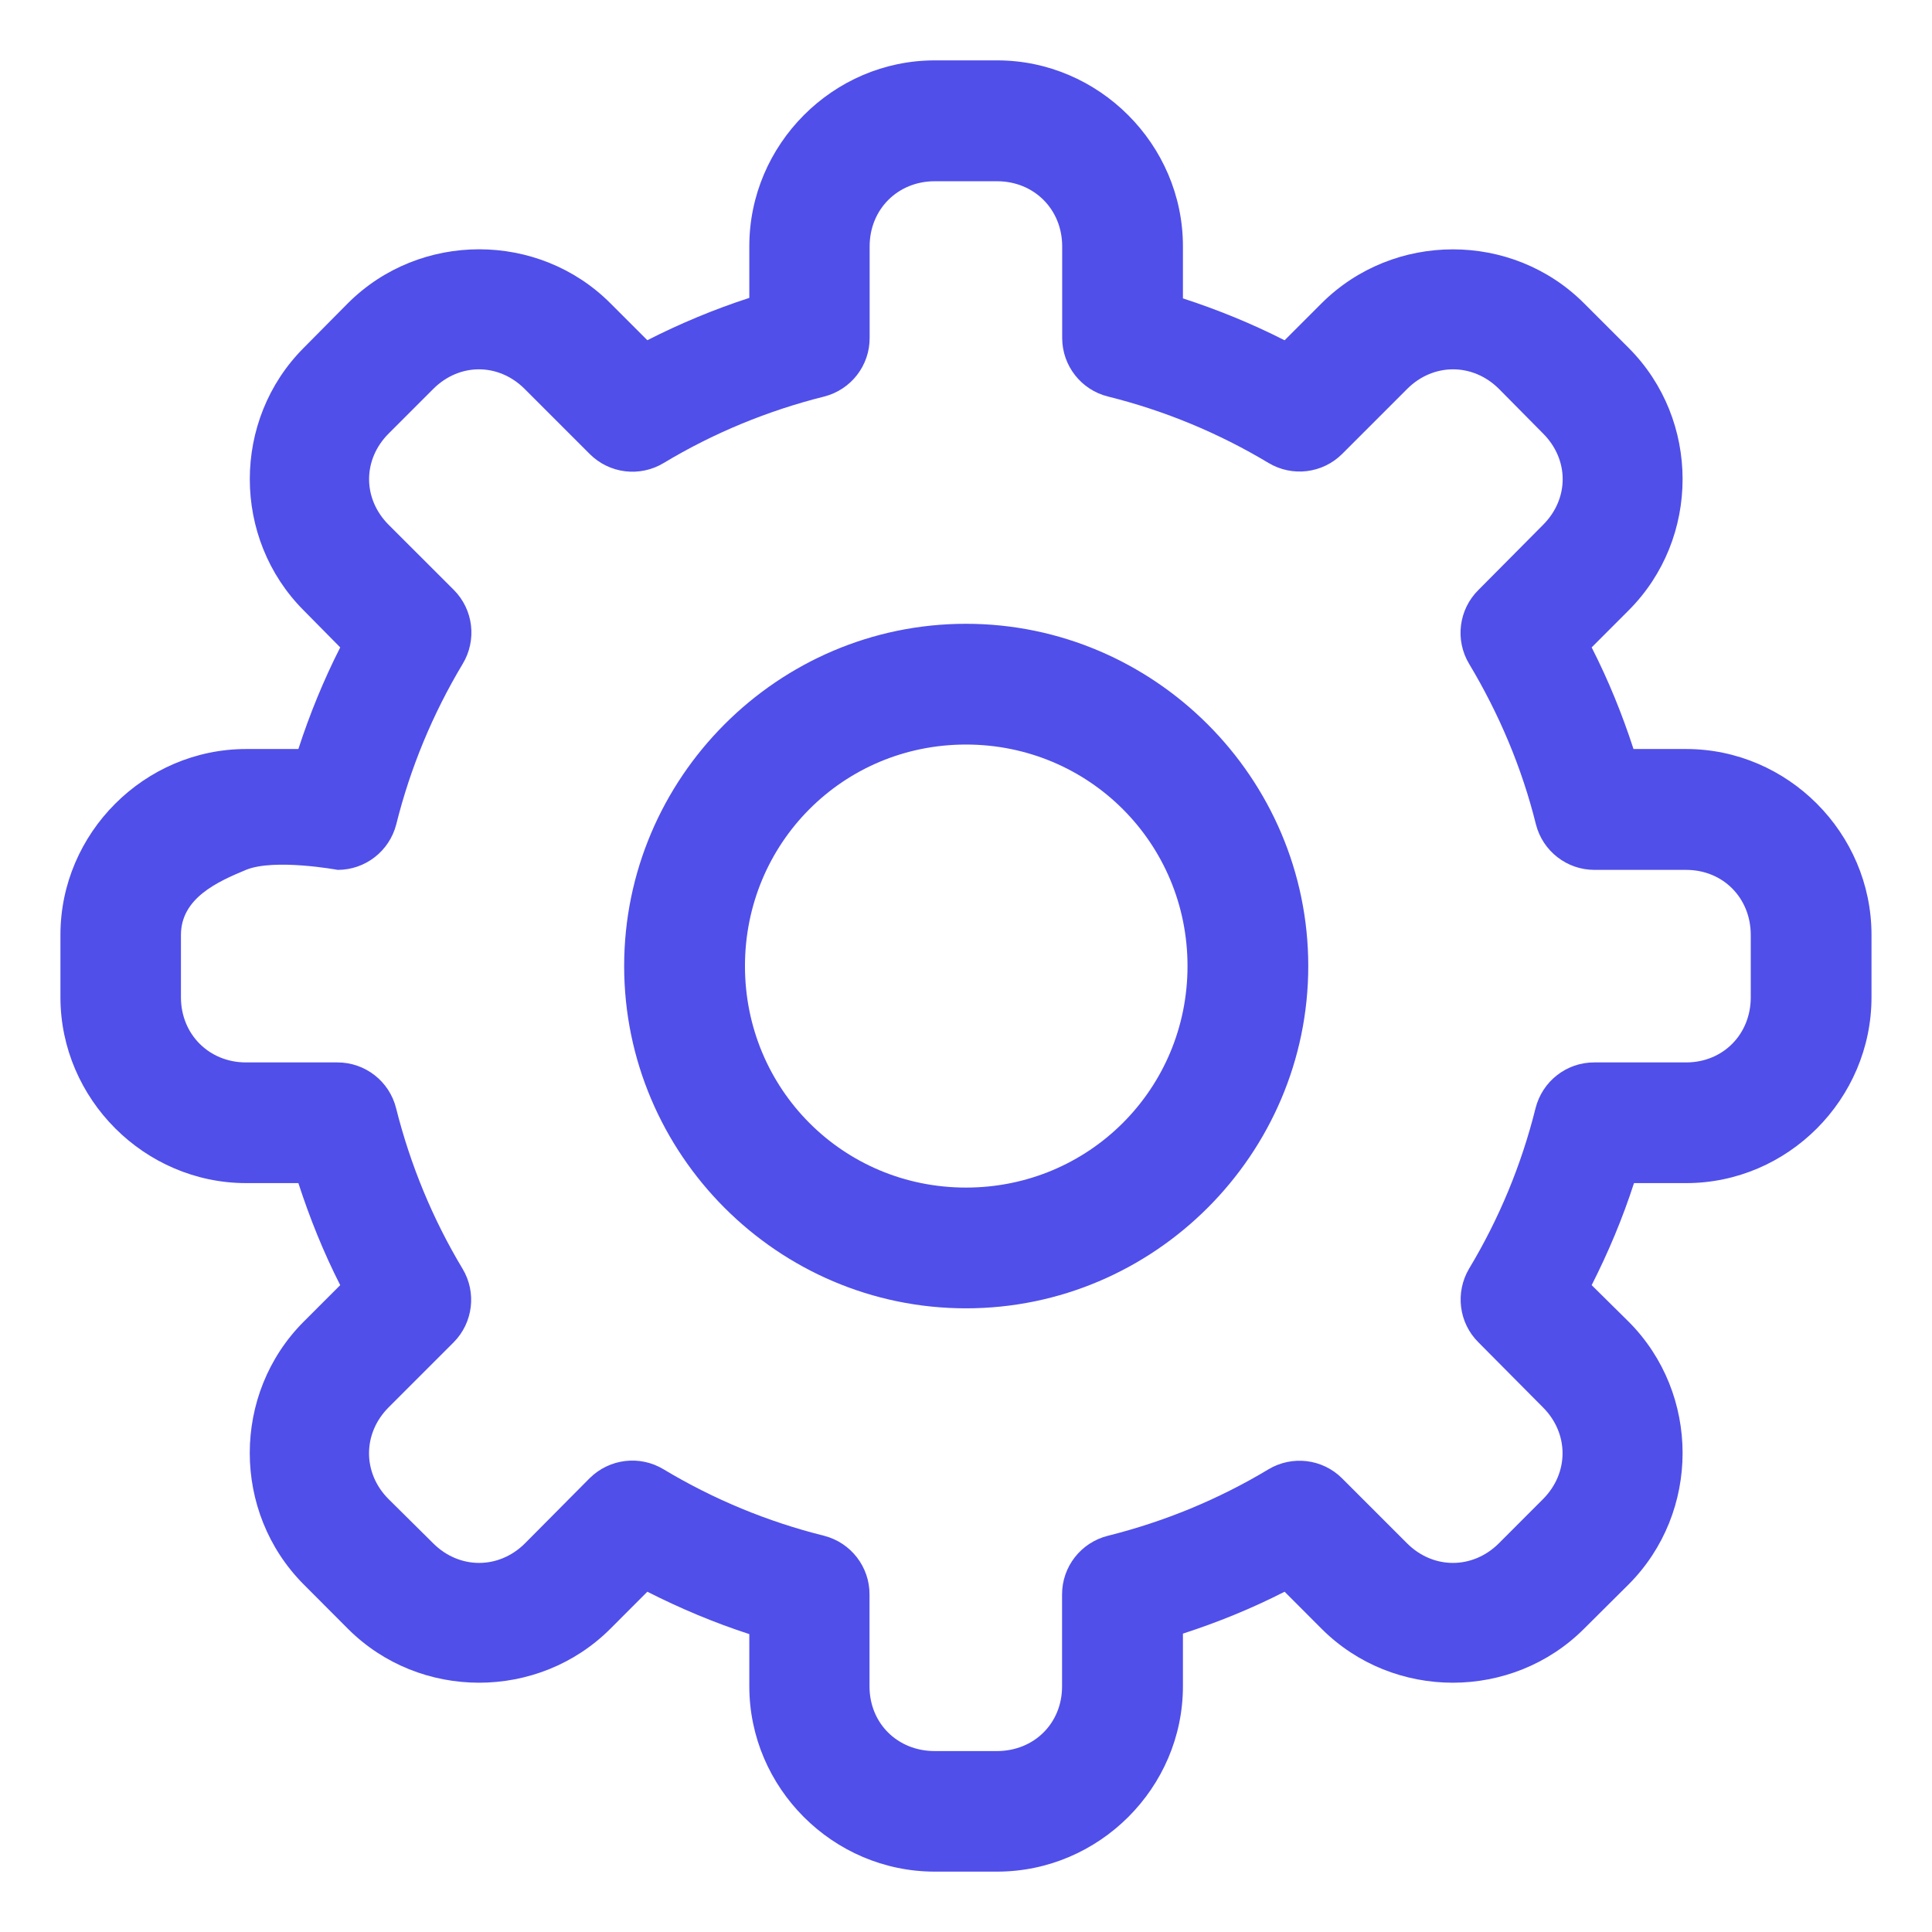<svg id="Layer_1" height="512" fill="#504FEA" viewBox="0 0 32 32" width="512" xmlns="http://www.w3.org/2000/svg">
    <path d="m5.762 26.977c1.19 1.192 3.155 1.192 4.348 0l.612-.613c.546.277 1.107.513 1.689.702v.863c0 1.686 1.387 3.071 3.071 3.071h1.033c1.686 0 3.078-1.385 3.078-3.071v-.871c.579-.188 1.141-.417 1.684-.694l.612.613c1.191 1.192 3.156 1.192 4.348 0l.738-.734c1.192-1.195 1.192-3.158 0-4.352l-.612-.605c.277-.546.513-1.108.701-1.69h.863c1.687 0 3.071-1.393 3.071-3.079v-1.033c0-1.686-1.386-3.078-3.071-3.078h-.871c-.188-.579-.417-1.141-.693-1.683l.612-.613c1.192-1.192 1.192-3.156 0-4.348l-.738-.738c-1.19-1.192-3.154-1.192-4.348 0l-.612.612c-.543-.276-1.104-.505-1.684-.694v-.864c0-1.686-1.394-3.079-3.078-3.078h-1.033c-1.686 0-3.071 1.393-3.071 3.078v.856c-.582.189-1.145.424-1.689.701l-.612-.612c-1.191-1.192-3.156-1.192-4.348 0l-.732.739c-1.19 1.192-1.19 3.156 0 4.348l.605.613c-.275.542-.505 1.104-.693 1.683h-.864c-1.686 0-3.077 1.392-3.077 3.078v1.033c0 1.686 1.393 3.079 3.077 3.079h.864c.189.581.416 1.146.693 1.69l-.605.605c-1.191 1.193-1.191 3.156 0 4.352zm9.72-23.975h1.033c.612 0 1.078.465 1.078 1.078v1.521c.002.458.314.857.76.967.937.233 1.831.604 2.658 1.1.392.235.894.174 1.218-.148l1.078-1.078c.433-.433 1.087-.433 1.521 0l.73.738c.433.433.433 1.08 0 1.513l-1.07 1.078c-.328.324-.392.83-.154 1.226.496.827.874 1.722 1.106 2.658.113.442.511.752.967.753h1.521c.611 0 1.07.465 1.07 1.078v1.033c0 .612-.459 1.078-1.07 1.078h-1.521c-.461-.002-.862.313-.974.76-.233.936-.604 1.831-1.101 2.657-.232.394-.17.896.154 1.218l1.07 1.078c.433.433.433 1.088 0 1.521l-.73.731c-.434.433-1.088.433-1.521 0l-1.078-1.078c-.324-.322-.826-.382-1.218-.147-.827.497-1.723.866-2.658 1.1-.447.111-.762.513-.76.975v1.521c0 .612-.466 1.07-1.078 1.07h-1.033c-.612 0-1.078-.458-1.078-1.07v-1.521c.003-.459-.308-.861-.753-.975-.936-.233-1.831-.604-2.657-1.1-.394-.239-.898-.178-1.226.147l-1.07 1.078c-.433.433-1.088.433-1.521 0l-.738-.731c-.433-.432-.433-1.088 0-1.521l1.078-1.078c.321-.325.382-.826.146-1.218-.496-.826-.865-1.722-1.1-2.657-.111-.448-.514-.762-.975-.76h-1.512c-.611 0-1.077-.466-1.077-1.078v-1.033c0-.612.608-.883 1.077-1.078.469-.194 1.521 0 1.521 0 .457-.001.854-.311.968-.753.233-.936.604-1.831 1.1-2.658.238-.394.179-.899-.146-1.226l-1.079-1.078c-.433-.433-.433-1.08 0-1.513l.738-.738c.433-.433 1.08-.433 1.514 0l1.078 1.078c.326.326.832.387 1.226.148.826-.497 1.723-.866 2.657-1.1.445-.113.756-.515.753-.974v-1.514c0-.613.466-1.078 1.078-1.078zm.518 7.33c-3.118 0-5.662 2.552-5.662 5.669s2.544 5.669 5.662 5.669c3.117 0 5.669-2.552 5.669-5.669s-2.552-5.669-5.669-5.669zm0 2c2.036 0 3.669 1.632 3.669 3.669s-1.633 3.669-3.669 3.669c-2.037 0-3.661-1.632-3.661-3.669 0-2.036 1.624-3.669 3.661-3.669z"/>
</svg>